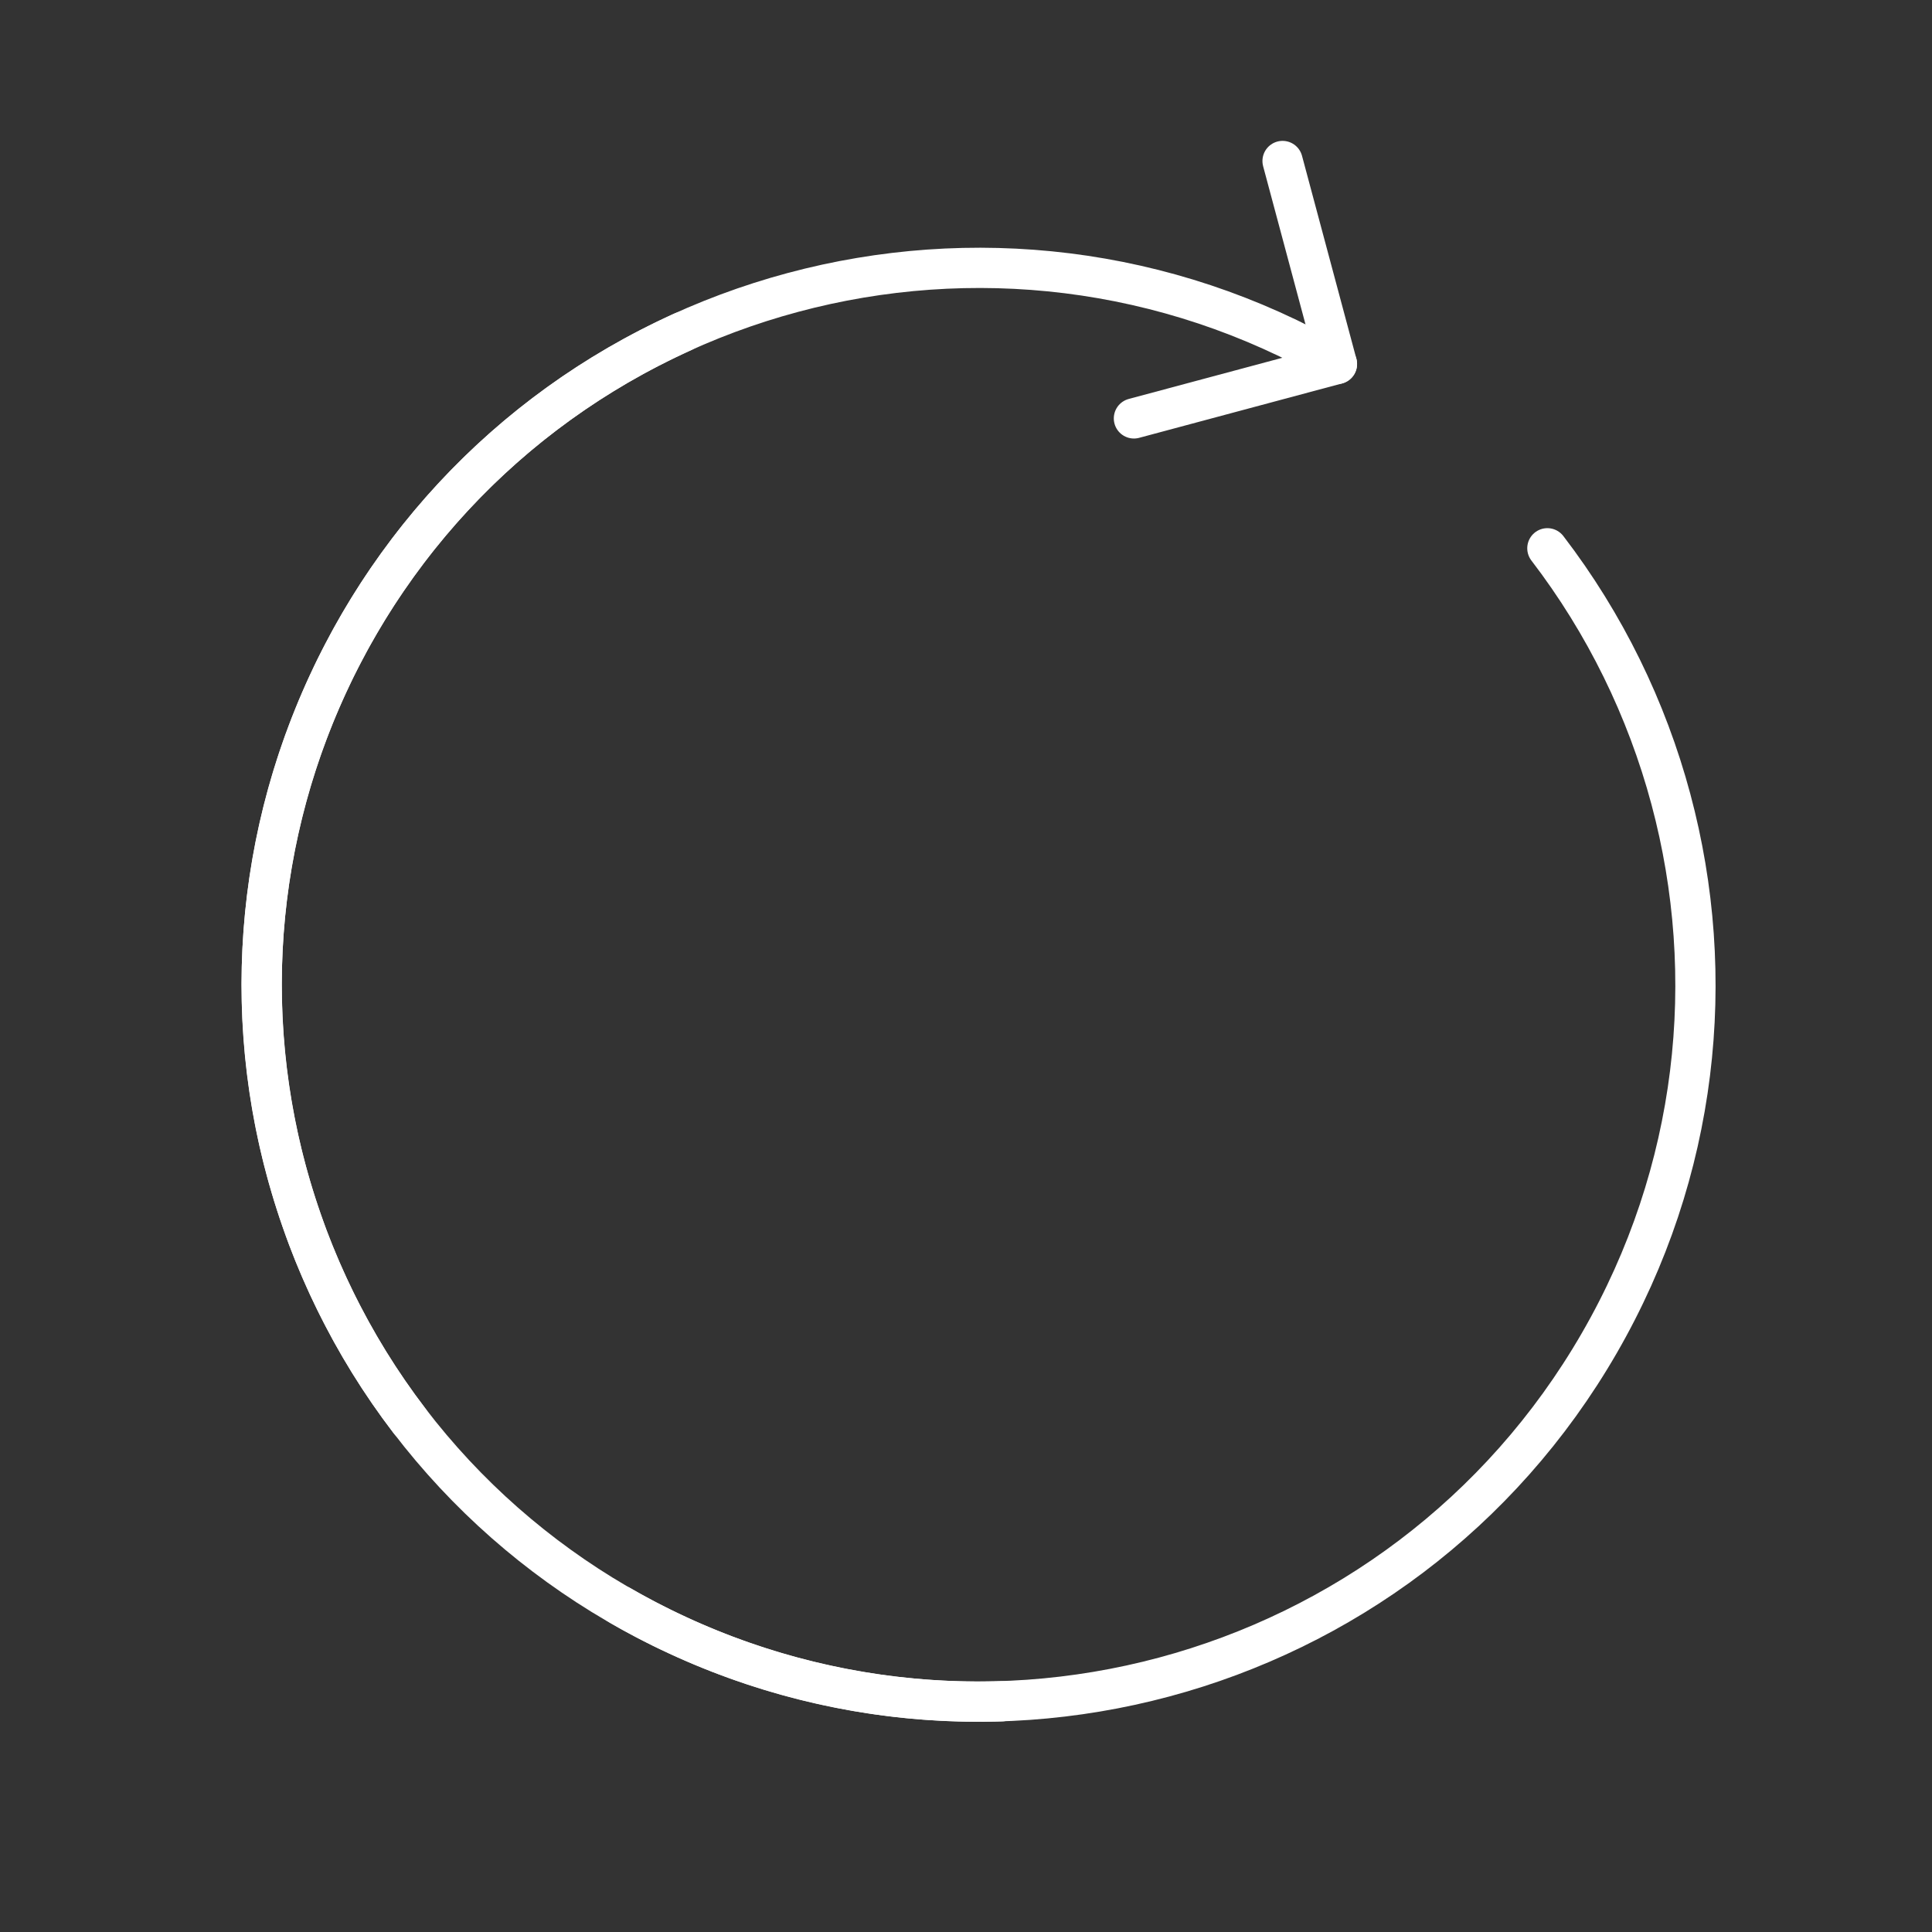 <?xml version="1.0" encoding="UTF-8"?>
<svg width="48px" height="48px" viewBox="0 0 48 48" version="1.1" xmlns="http://www.w3.org/2000/svg" xmlns:xlink="http://www.w3.org/1999/xlink">
    <rect x="0" y="0" width="48" height="48" fill="#333333" stroke="none"/>
    <title>C5B2A735-1E52-4789-96A4-6258AB581065</title>
    <g id="●-Variation" stroke="none" stroke-width="1" fill="none" fill-rule="evenodd">
        <g id="Icon" transform="translate(-908, -1222)">
            <g id="Icon-1" transform="translate(868, 1222)">
                <g id="Icon-/-4.-Extra-light-/-Spec-/-Refresh" transform="translate(40, 0)">
                    <rect id="Container" fill="#D8D8D8" opacity="0" x="0" y="0" width="48" height="48"></rect>
                    <g id="Shape" transform="translate(6.5, 4)" stroke="#FFFFFF" stroke-linecap="round" stroke-linejoin="round">
                        <polyline id="Stroke-1" points="21.672 6.395 26.716 5.043 25.365 0"></polyline>
                        <path d="M3.681,31.309 C2.247,29.439 1.212,27.315 0.611,25.075 C-0.568,20.672 -0.068,15.82 2.39,11.562 C7.308,3.045 18.199,0.126 26.716,5.043" id="Stroke-3"></path>
                        <path d="M31.944,9.622 C33.377,11.492 34.413,13.616 35.013,15.856 C36.193,20.258 35.693,25.11 33.234,29.369 C28.317,37.886 17.426,40.805 8.908,35.887" id="Stroke-5"></path>
                        <path d="M18.383,38.269 C16.028,38.343 13.699,37.946 11.528,37.128 C7.264,35.52 3.613,32.285 1.587,27.804 C-2.466,18.844 1.512,8.294 10.473,4.24" id="Stroke-7"></path>
                    </g>
                </g>
            </g>
        </g>
    </g>
</svg>